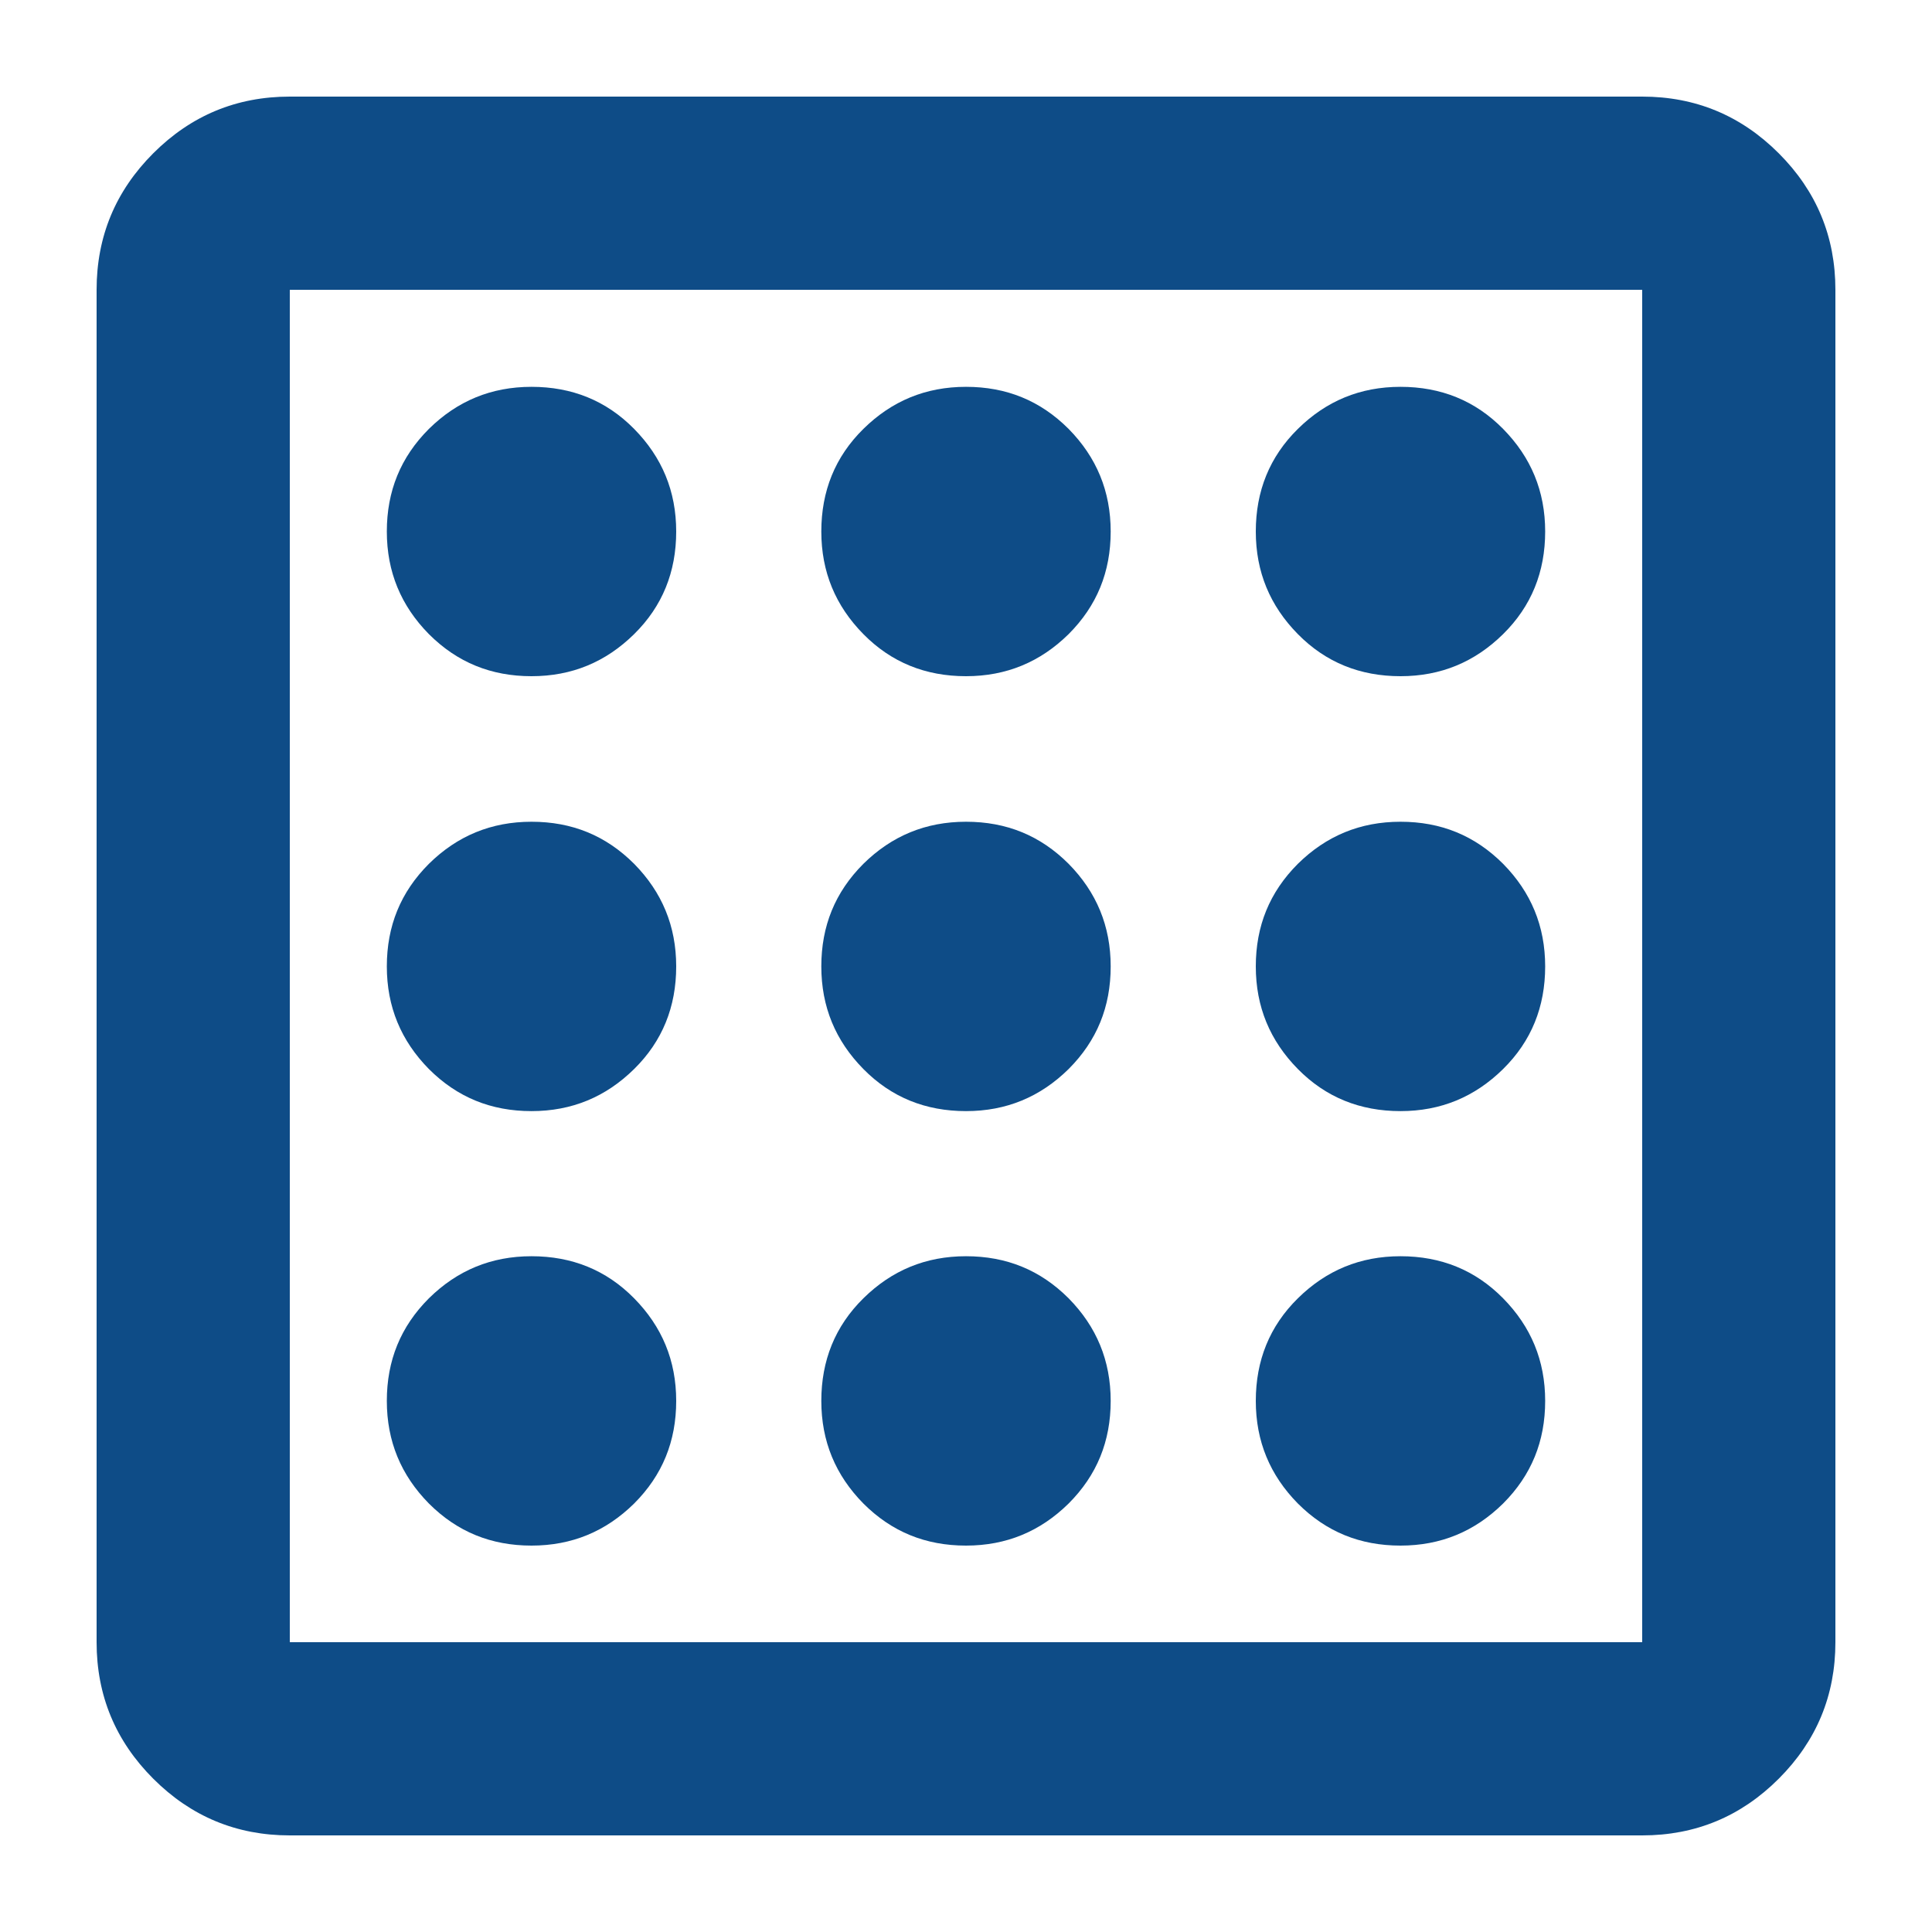 <?xml version="1.0" encoding="UTF-8"?>
<svg id="Layer_1" data-name="Layer 1" xmlns="http://www.w3.org/2000/svg" viewBox="0 0 45 45">
  <defs>
    <style>
      .cls-1 {
        fill: #0e4c87;
      }
    </style>
  </defs>
  <path class="cls-1" d="M12.38,36c.94,0,1.73-.33,2.39-.98.66-.66.98-1.45.98-2.39s-.33-1.73-.98-2.39-1.45-.98-2.39-.98-1.73.33-2.39.98c-.66.66-.98,1.45-.98,2.39s.33,1.73.98,2.39c.66.66,1.45.98,2.39.98ZM12.38,15.75c.94,0,1.73-.33,2.39-.98s.98-1.45.98-2.39-.33-1.73-.98-2.39-1.45-.98-2.39-.98-1.73.33-2.39.98c-.66.66-.98,1.45-.98,2.39s.33,1.73.98,2.39c.66.66,1.45.98,2.39.98ZM12.38,25.88c.94,0,1.73-.33,2.39-.98s.98-1.45.98-2.39-.33-1.73-.98-2.39c-.66-.66-1.45-.98-2.39-.98s-1.73.33-2.39.98c-.66.66-.98,1.45-.98,2.39s.33,1.73.98,2.39c.66.66,1.45.98,2.39.98ZM32.62,36c.94,0,1.73-.33,2.39-.98.66-.66.98-1.45.98-2.39s-.33-1.73-.98-2.39-1.45-.98-2.39-.98-1.73.33-2.39.98-.98,1.45-.98,2.39.33,1.73.98,2.39c.66.66,1.45.98,2.39.98ZM32.62,15.75c.94,0,1.73-.33,2.39-.98s.98-1.45.98-2.39-.33-1.73-.98-2.39-1.45-.98-2.39-.98-1.73.33-2.39.98-.98,1.45-.98,2.39.33,1.73.98,2.39,1.45.98,2.39.98ZM6.75,42.75c-1.24,0-2.3-.44-3.18-1.32-.88-.88-1.32-1.94-1.32-3.18V6.75c0-1.24.44-2.3,1.32-3.18.88-.88,1.94-1.32,3.18-1.32h31.5c1.24,0,2.3.44,3.18,1.32s1.32,1.94,1.32,3.18v31.5c0,1.24-.44,2.3-1.32,3.18-.88.88-1.94,1.32-3.18,1.32H6.75ZM6.75,38.25h31.5V6.75H6.75v31.5ZM6.75,6.75v31.5V6.75ZM32.62,25.88c.94,0,1.73-.33,2.39-.98s.98-1.45.98-2.39-.33-1.73-.98-2.39c-.66-.66-1.45-.98-2.39-.98s-1.73.33-2.39.98c-.66.66-.98,1.45-.98,2.39s.33,1.73.98,2.39,1.45.98,2.39.98ZM22.5,15.75c.94,0,1.73-.33,2.39-.98.66-.66.98-1.45.98-2.39s-.33-1.73-.98-2.39c-.66-.66-1.45-.98-2.39-.98s-1.73.33-2.39.98-.98,1.45-.98,2.39.33,1.73.98,2.39,1.45.98,2.39.98ZM22.5,36c.94,0,1.73-.33,2.39-.98.66-.66.98-1.45.98-2.39s-.33-1.73-.98-2.39c-.66-.66-1.45-.98-2.39-.98s-1.73.33-2.39.98-.98,1.45-.98,2.39.33,1.73.98,2.39c.66.66,1.45.98,2.39.98ZM22.5,25.88c.94,0,1.73-.33,2.39-.98.66-.66.98-1.45.98-2.39s-.33-1.73-.98-2.39c-.66-.66-1.45-.98-2.39-.98s-1.73.33-2.39.98c-.66.66-.98,1.45-.98,2.39s.33,1.73.98,2.39,1.45.98,2.39.98Z"/>
</svg>